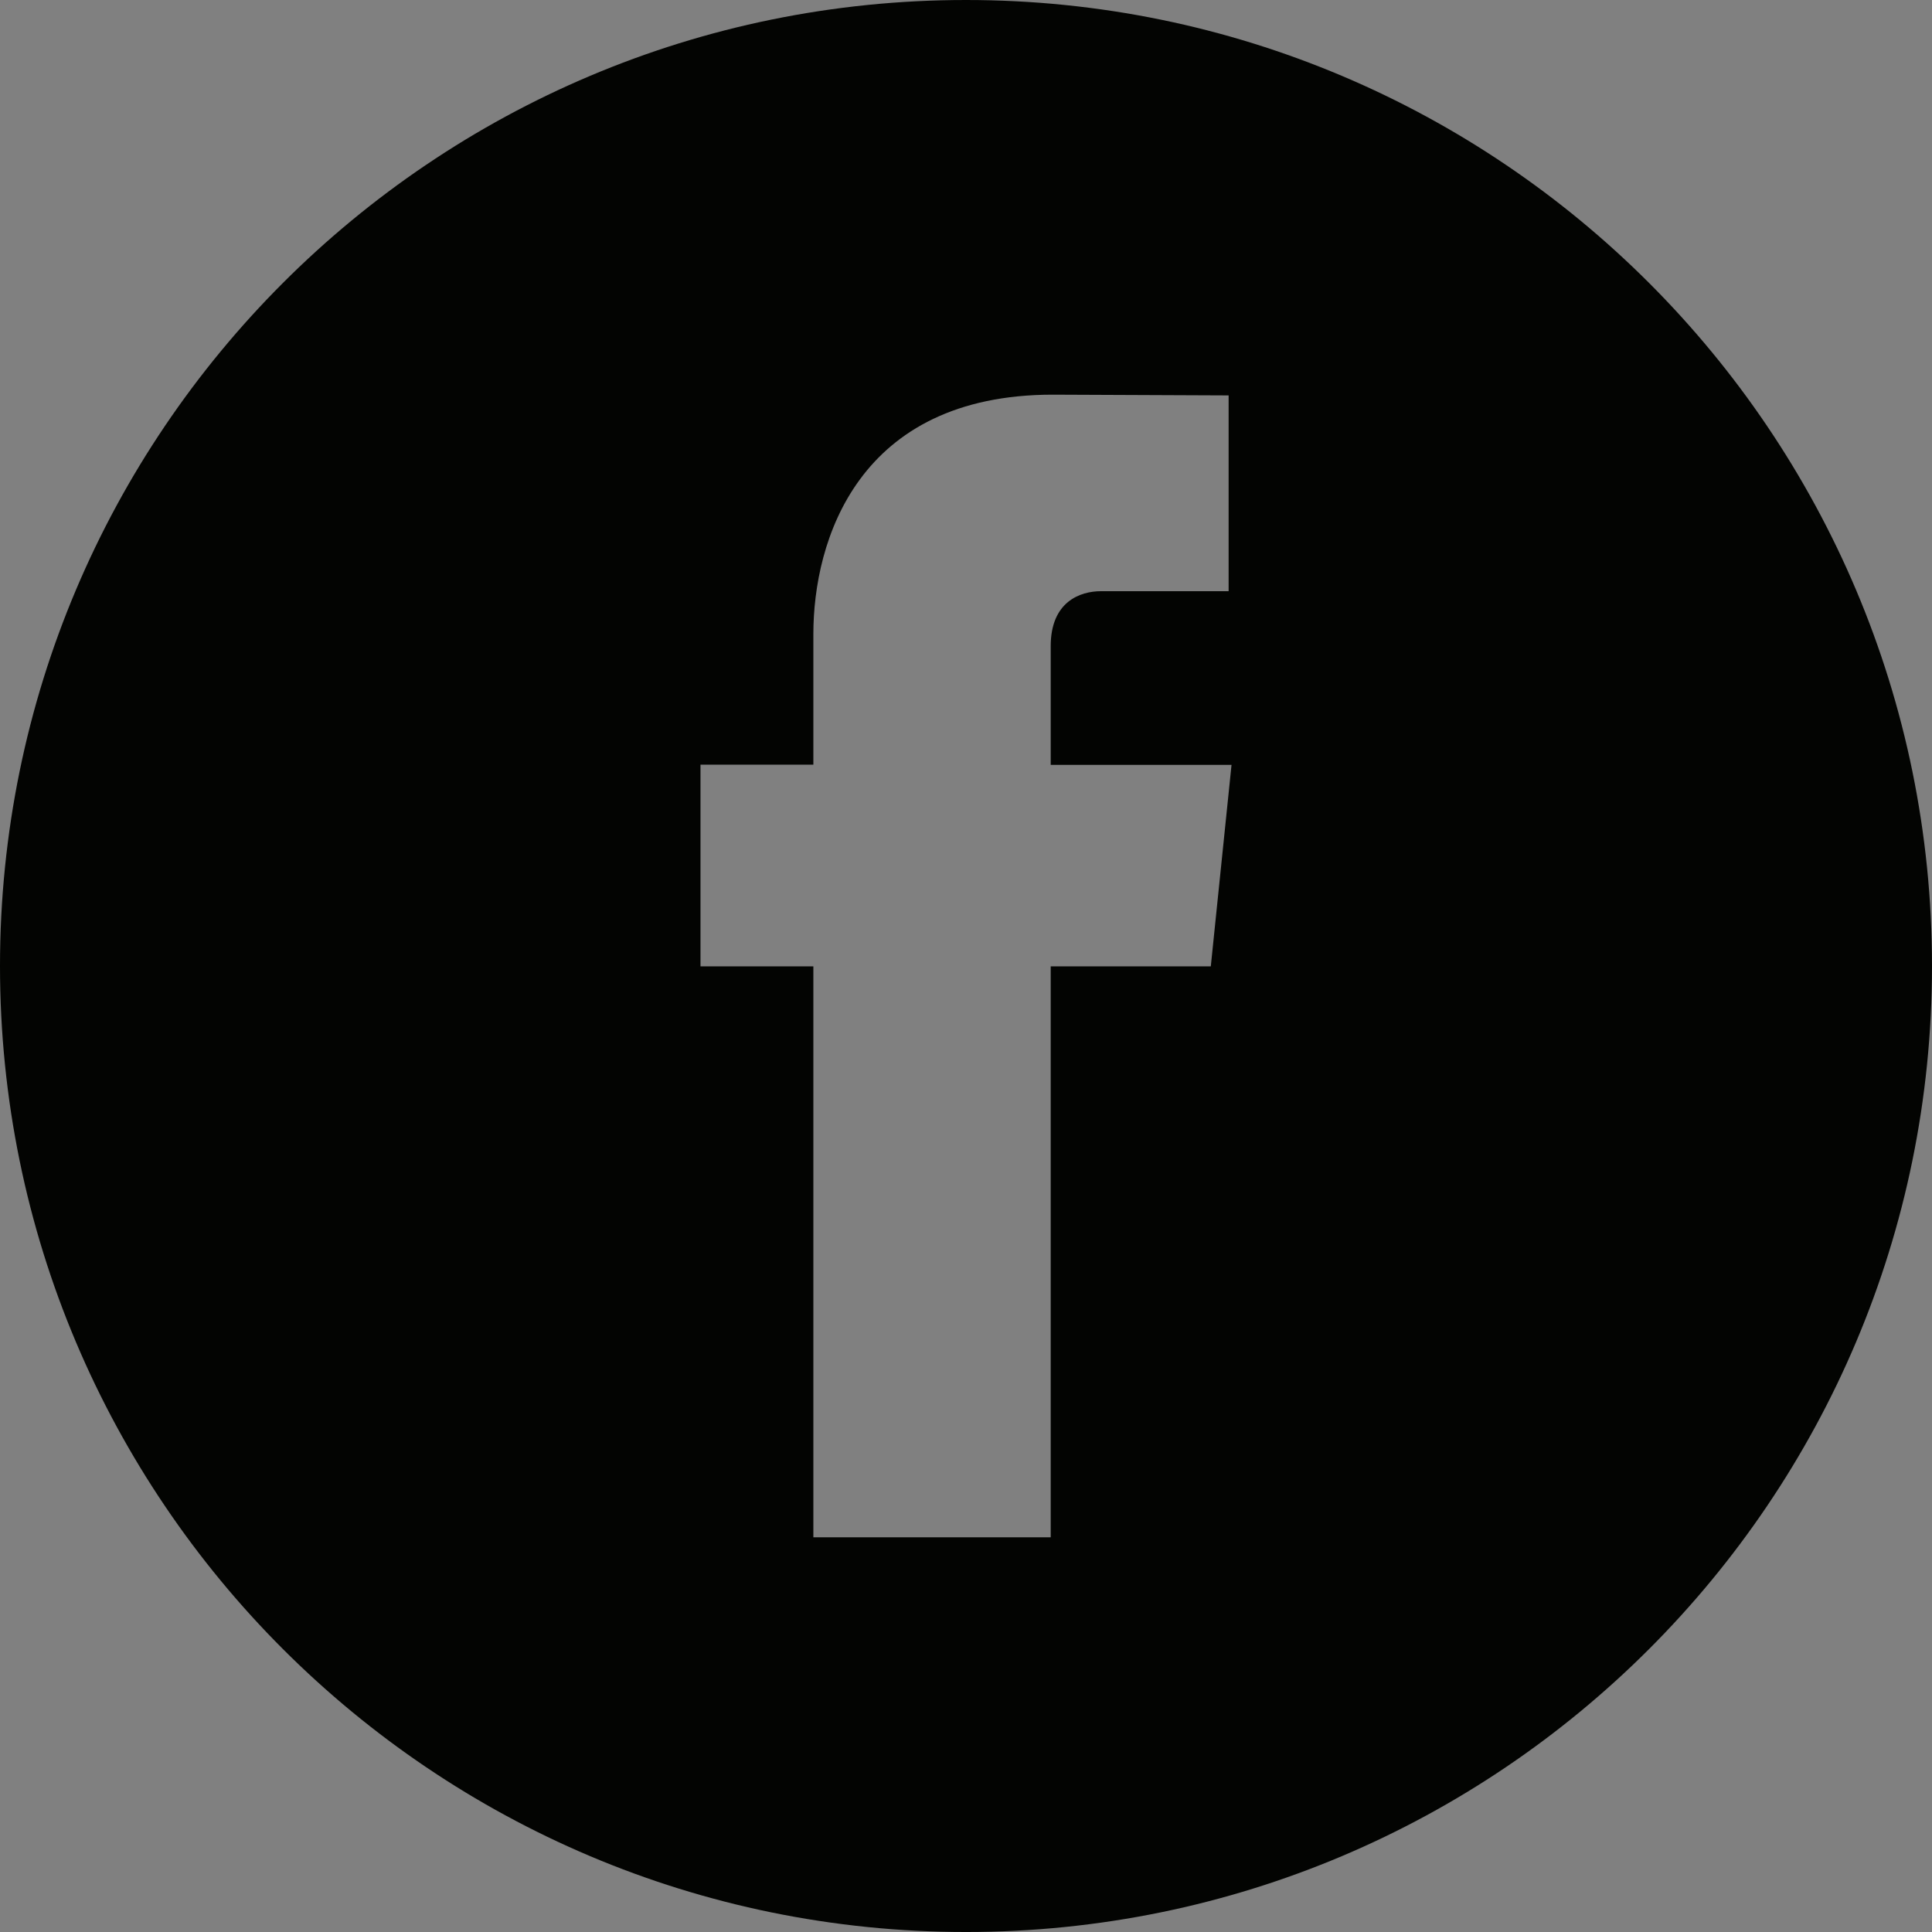 <svg xmlns="http://www.w3.org/2000/svg" viewBox="0 0 512 512.002">
  <rect x="0" y="0" width="512" height="512.002" fill="#808080" stroke="none"/>
  <title>Facebook</title>
  <path d="M256.085-.355c-141.385,0-256,114.615-256,256s114.615,256.002,256,256.002,256-114.617,256-256.002S397.47-.355,256.085-.355Zm64.875,256.096h-42.427V407.052H215.633V255.741H185.721V202.289h29.912V167.702c0-24.732,11.747-63.466,63.459-63.466l46.59.198v51.881H291.876c-5.547,0-13.343,2.772-13.343,14.569v31.457H326.452Z" transform="translate(-0.085 0.355)" fill="#030402"/>
  <path d="M320.96,255.741" transform="translate(-0.085 0.355)" fill="#f1f2f2"/>
</svg>

